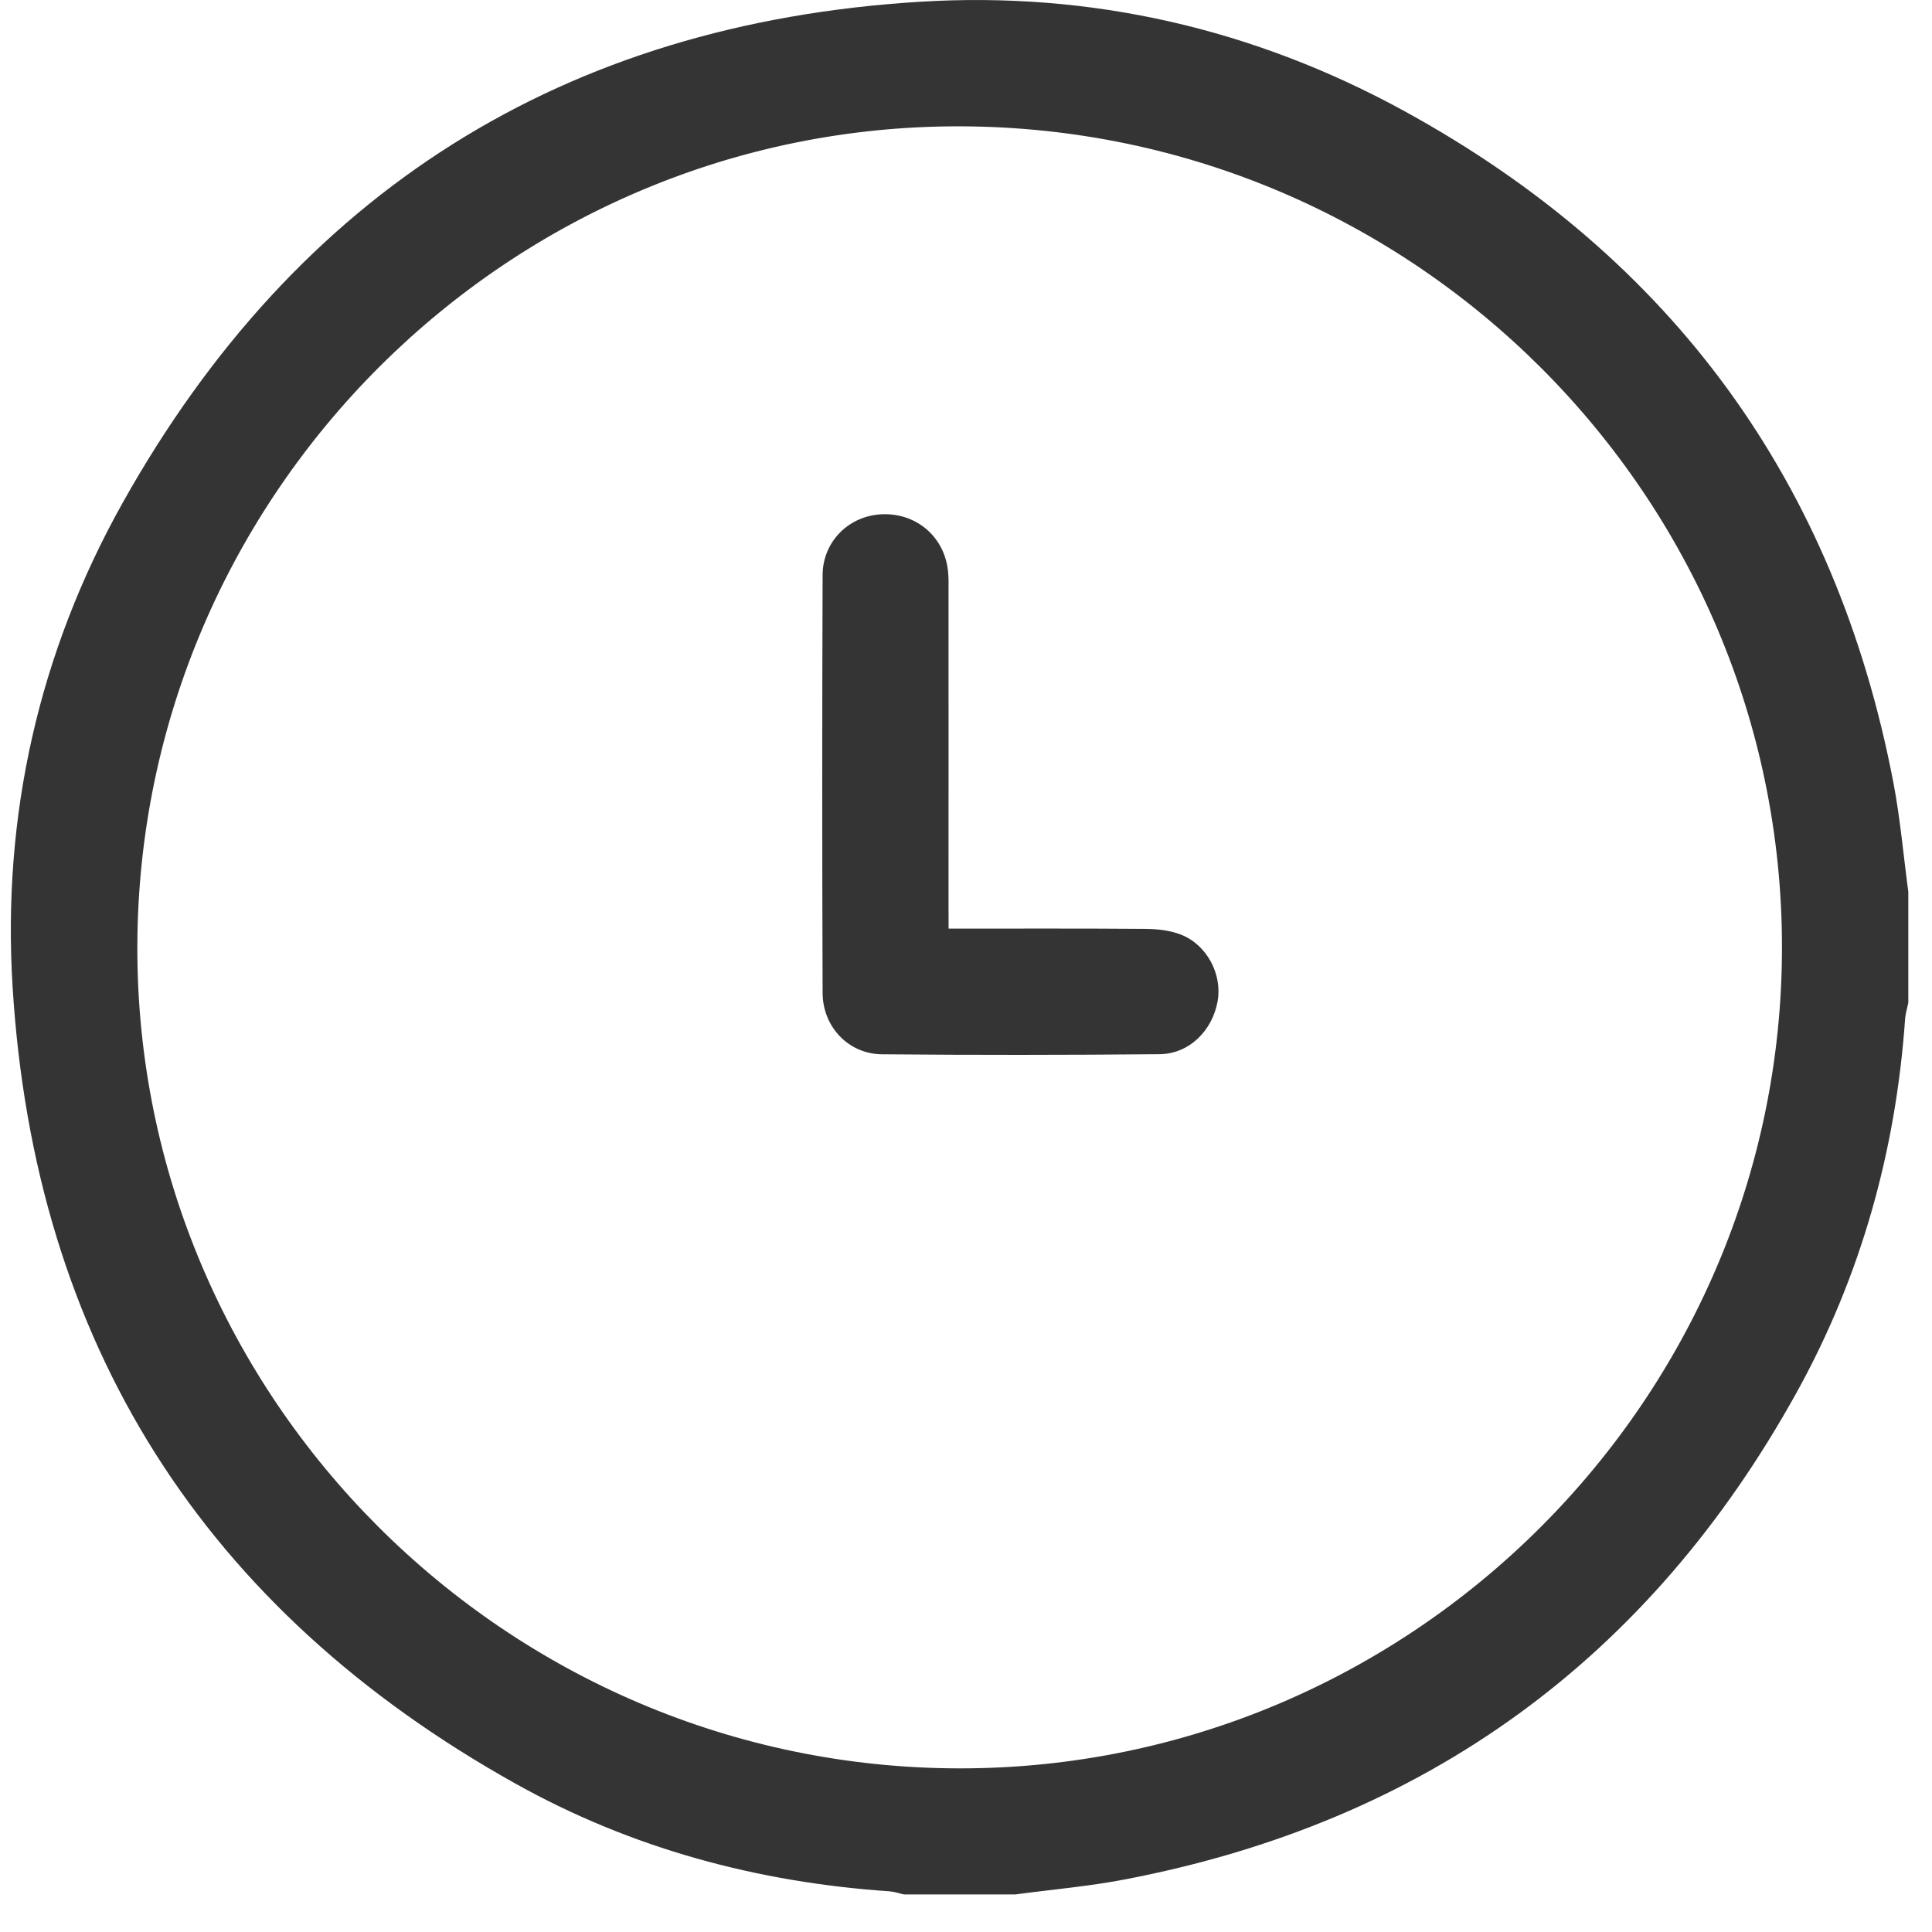 <svg width="23" height="23" viewBox="0 0 23 23" fill="none" xmlns="http://www.w3.org/2000/svg">
<path d="M12.087 22.553C11.645 22.553 11.204 22.553 10.763 22.553C10.706 22.541 10.65 22.521 10.593 22.516C9.017 22.409 7.518 22.005 6.141 21.236C2.426 19.163 0.411 15.989 0.15 11.748C0.024 9.714 0.463 7.767 1.46 5.986C3.532 2.287 6.712 0.281 10.951 0.021C12.988 -0.105 14.931 0.342 16.723 1.325C19.91 3.073 21.855 5.743 22.54 9.315C22.622 9.744 22.66 10.183 22.718 10.617C22.718 11.057 22.718 11.497 22.718 11.938C22.705 12.001 22.685 12.064 22.68 12.128C22.57 13.7 22.154 15.191 21.393 16.569C19.637 19.747 16.967 21.69 13.392 22.374C12.962 22.457 12.522 22.494 12.087 22.553ZM11.418 21.052C16.803 21.059 21.213 16.66 21.214 11.279C21.215 5.906 16.835 1.524 11.443 1.504C6.063 1.484 1.649 5.877 1.635 11.266C1.622 16.64 6.025 21.044 11.418 21.052Z" fill="#343434"/>
<path d="M11.293 11.055C12.093 11.055 12.864 11.052 13.634 11.058C13.778 11.059 13.932 11.076 14.063 11.128C14.371 11.251 14.551 11.601 14.496 11.917C14.434 12.269 14.158 12.546 13.805 12.55C12.703 12.56 11.6 12.561 10.498 12.551C10.1 12.547 9.794 12.223 9.793 11.82C9.787 10.162 9.787 8.503 9.793 6.845C9.795 6.441 10.113 6.135 10.506 6.122C10.914 6.108 11.245 6.394 11.286 6.801C11.295 6.881 11.292 6.963 11.292 7.044C11.293 8.291 11.292 9.538 11.292 10.786C11.293 10.865 11.293 10.945 11.293 11.055Z" fill="#343434"/>
</svg>
